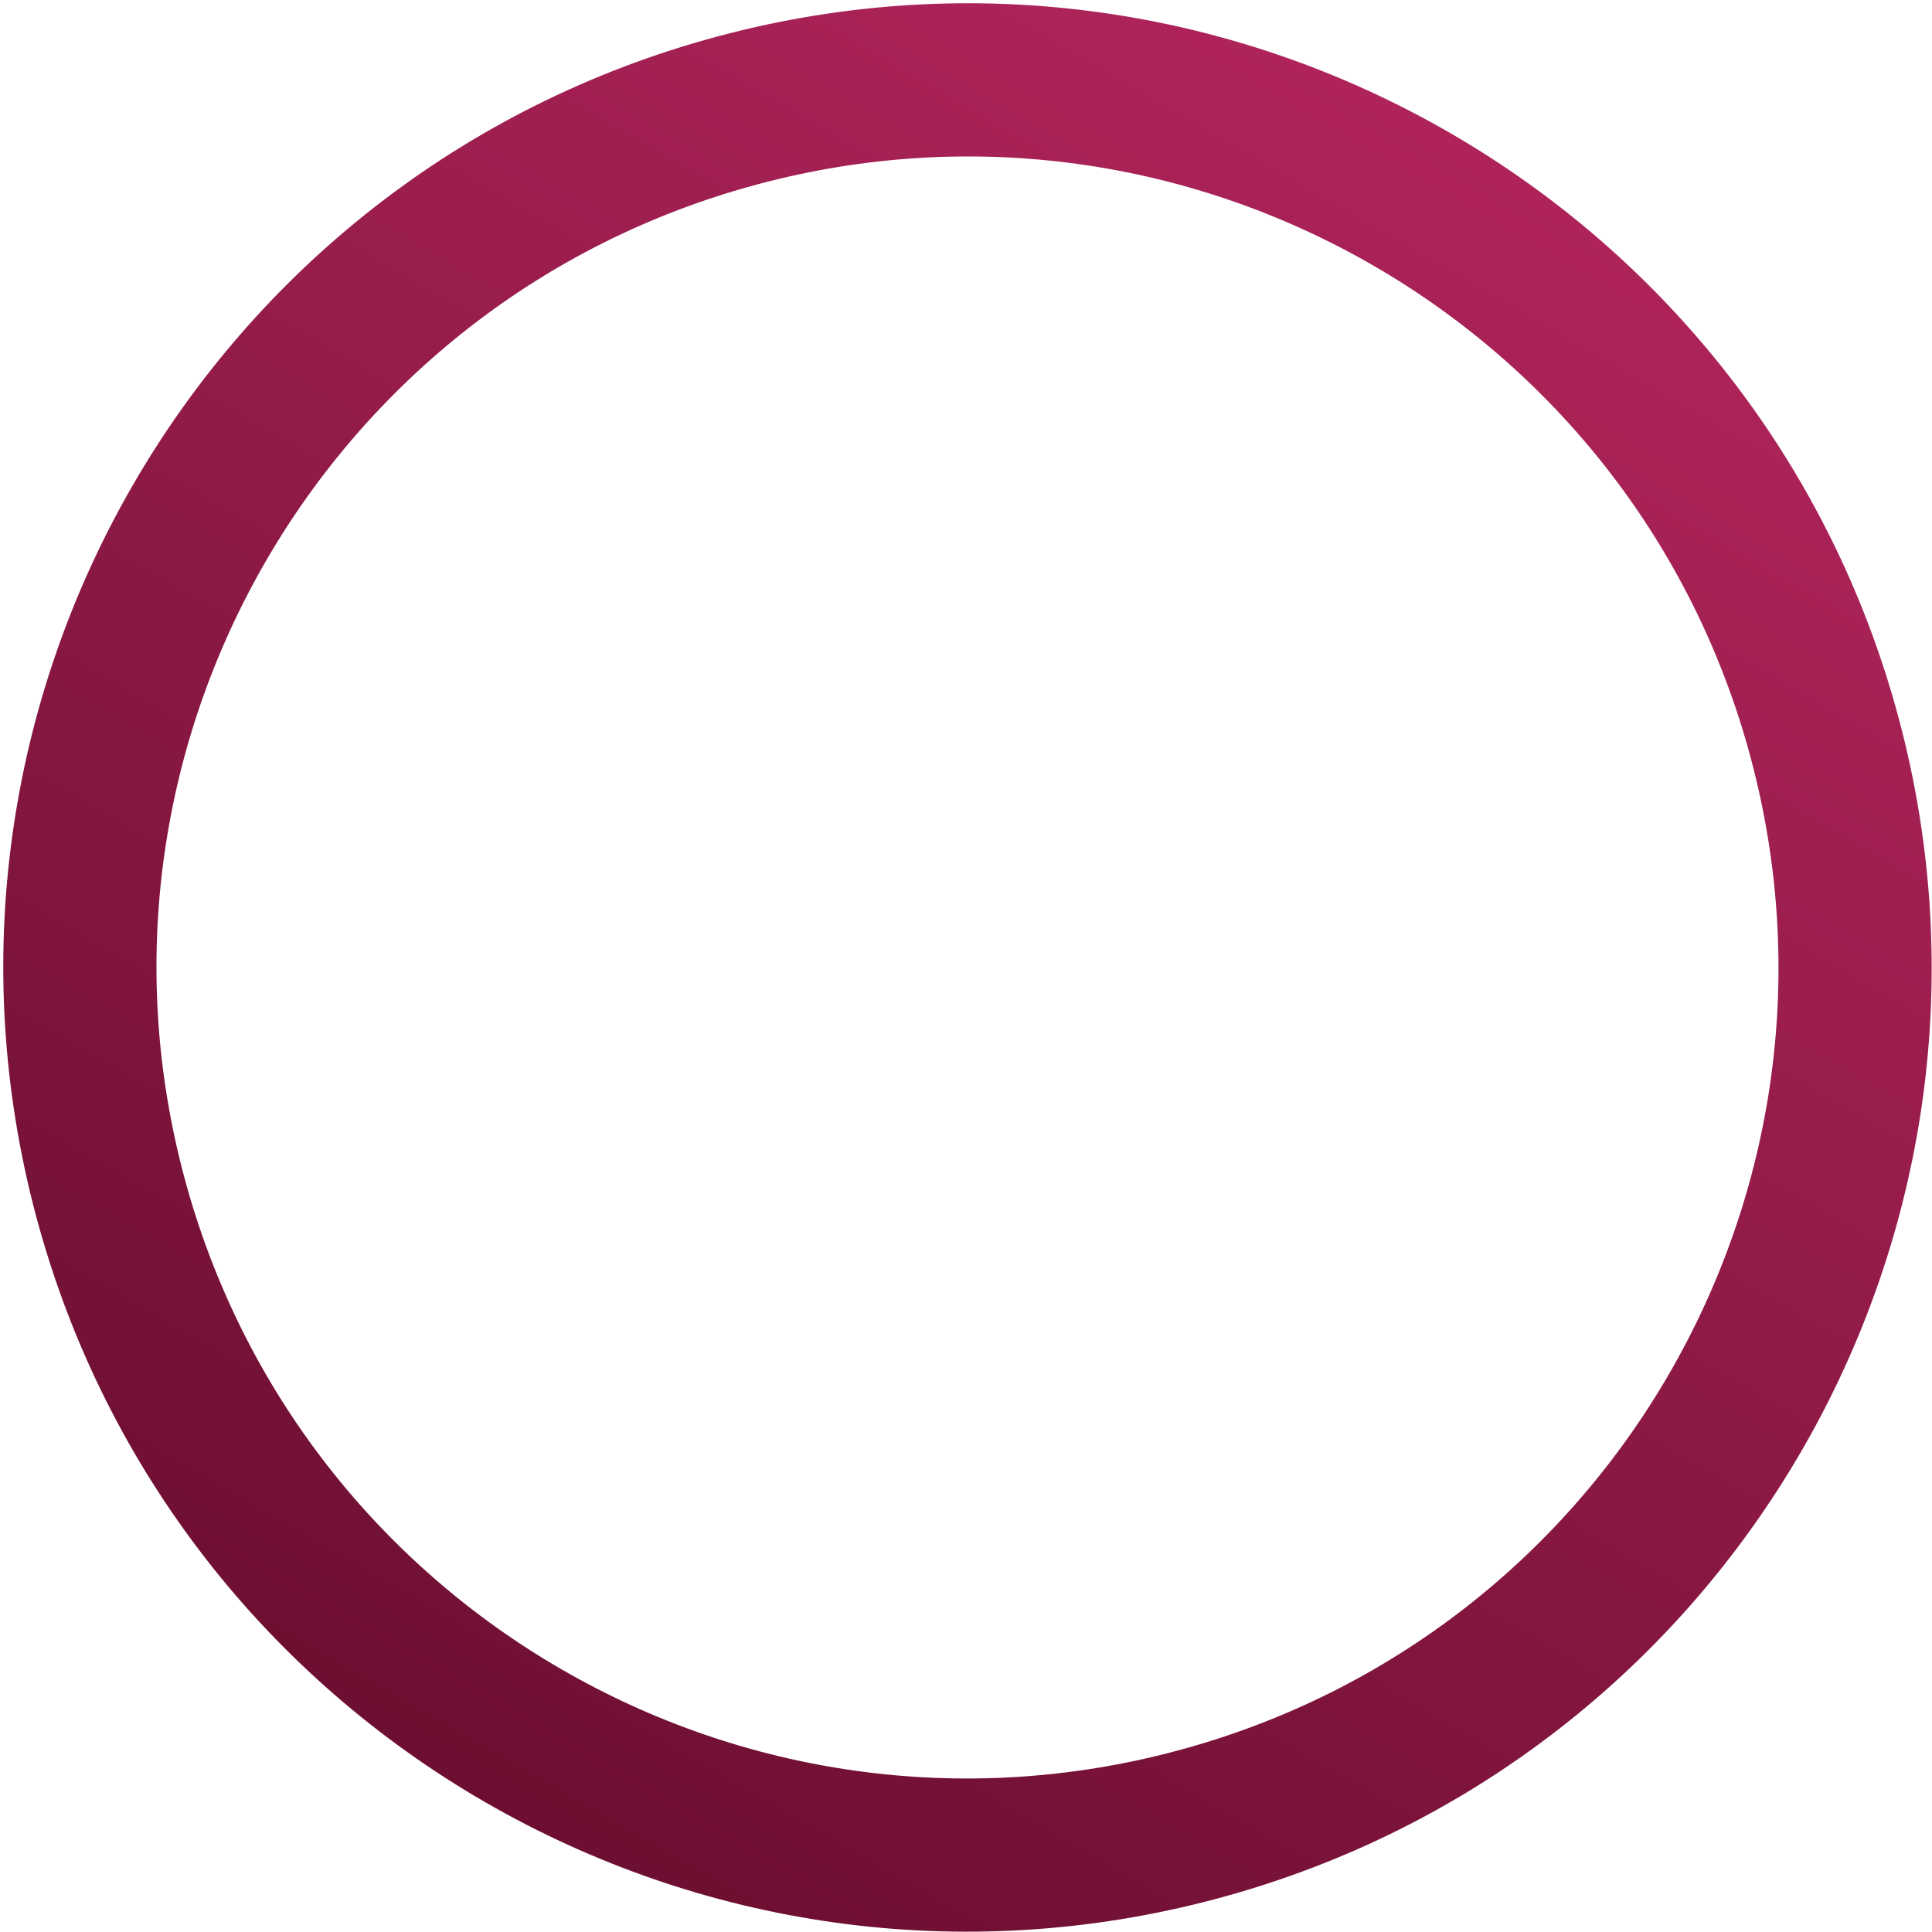 <svg width="227" height="227" viewBox="0 0 227 227" fill="none" xmlns="http://www.w3.org/2000/svg">
<path d="M140.66 214.385C85.034 229.29 27.868 196.286 12.963 140.66C-1.942 85.034 31.063 27.867 86.689 12.962C142.315 -1.942 199.481 31.063 214.386 86.689C229.29 142.315 196.286 199.48 140.66 214.385Z" stroke="url(#paint0_linear_70_770)" stroke-width="18"/>
<defs>
<linearGradient id="paint0_linear_70_770" x1="-24.604" y1="218.456" x2="133.655" y2="-55.658" gradientUnits="userSpaceOnUse">
<stop stop-color="#5F0A29"/>
<stop offset="1" stop-color="#BB2862"/>
</linearGradient>
</defs>
</svg>
